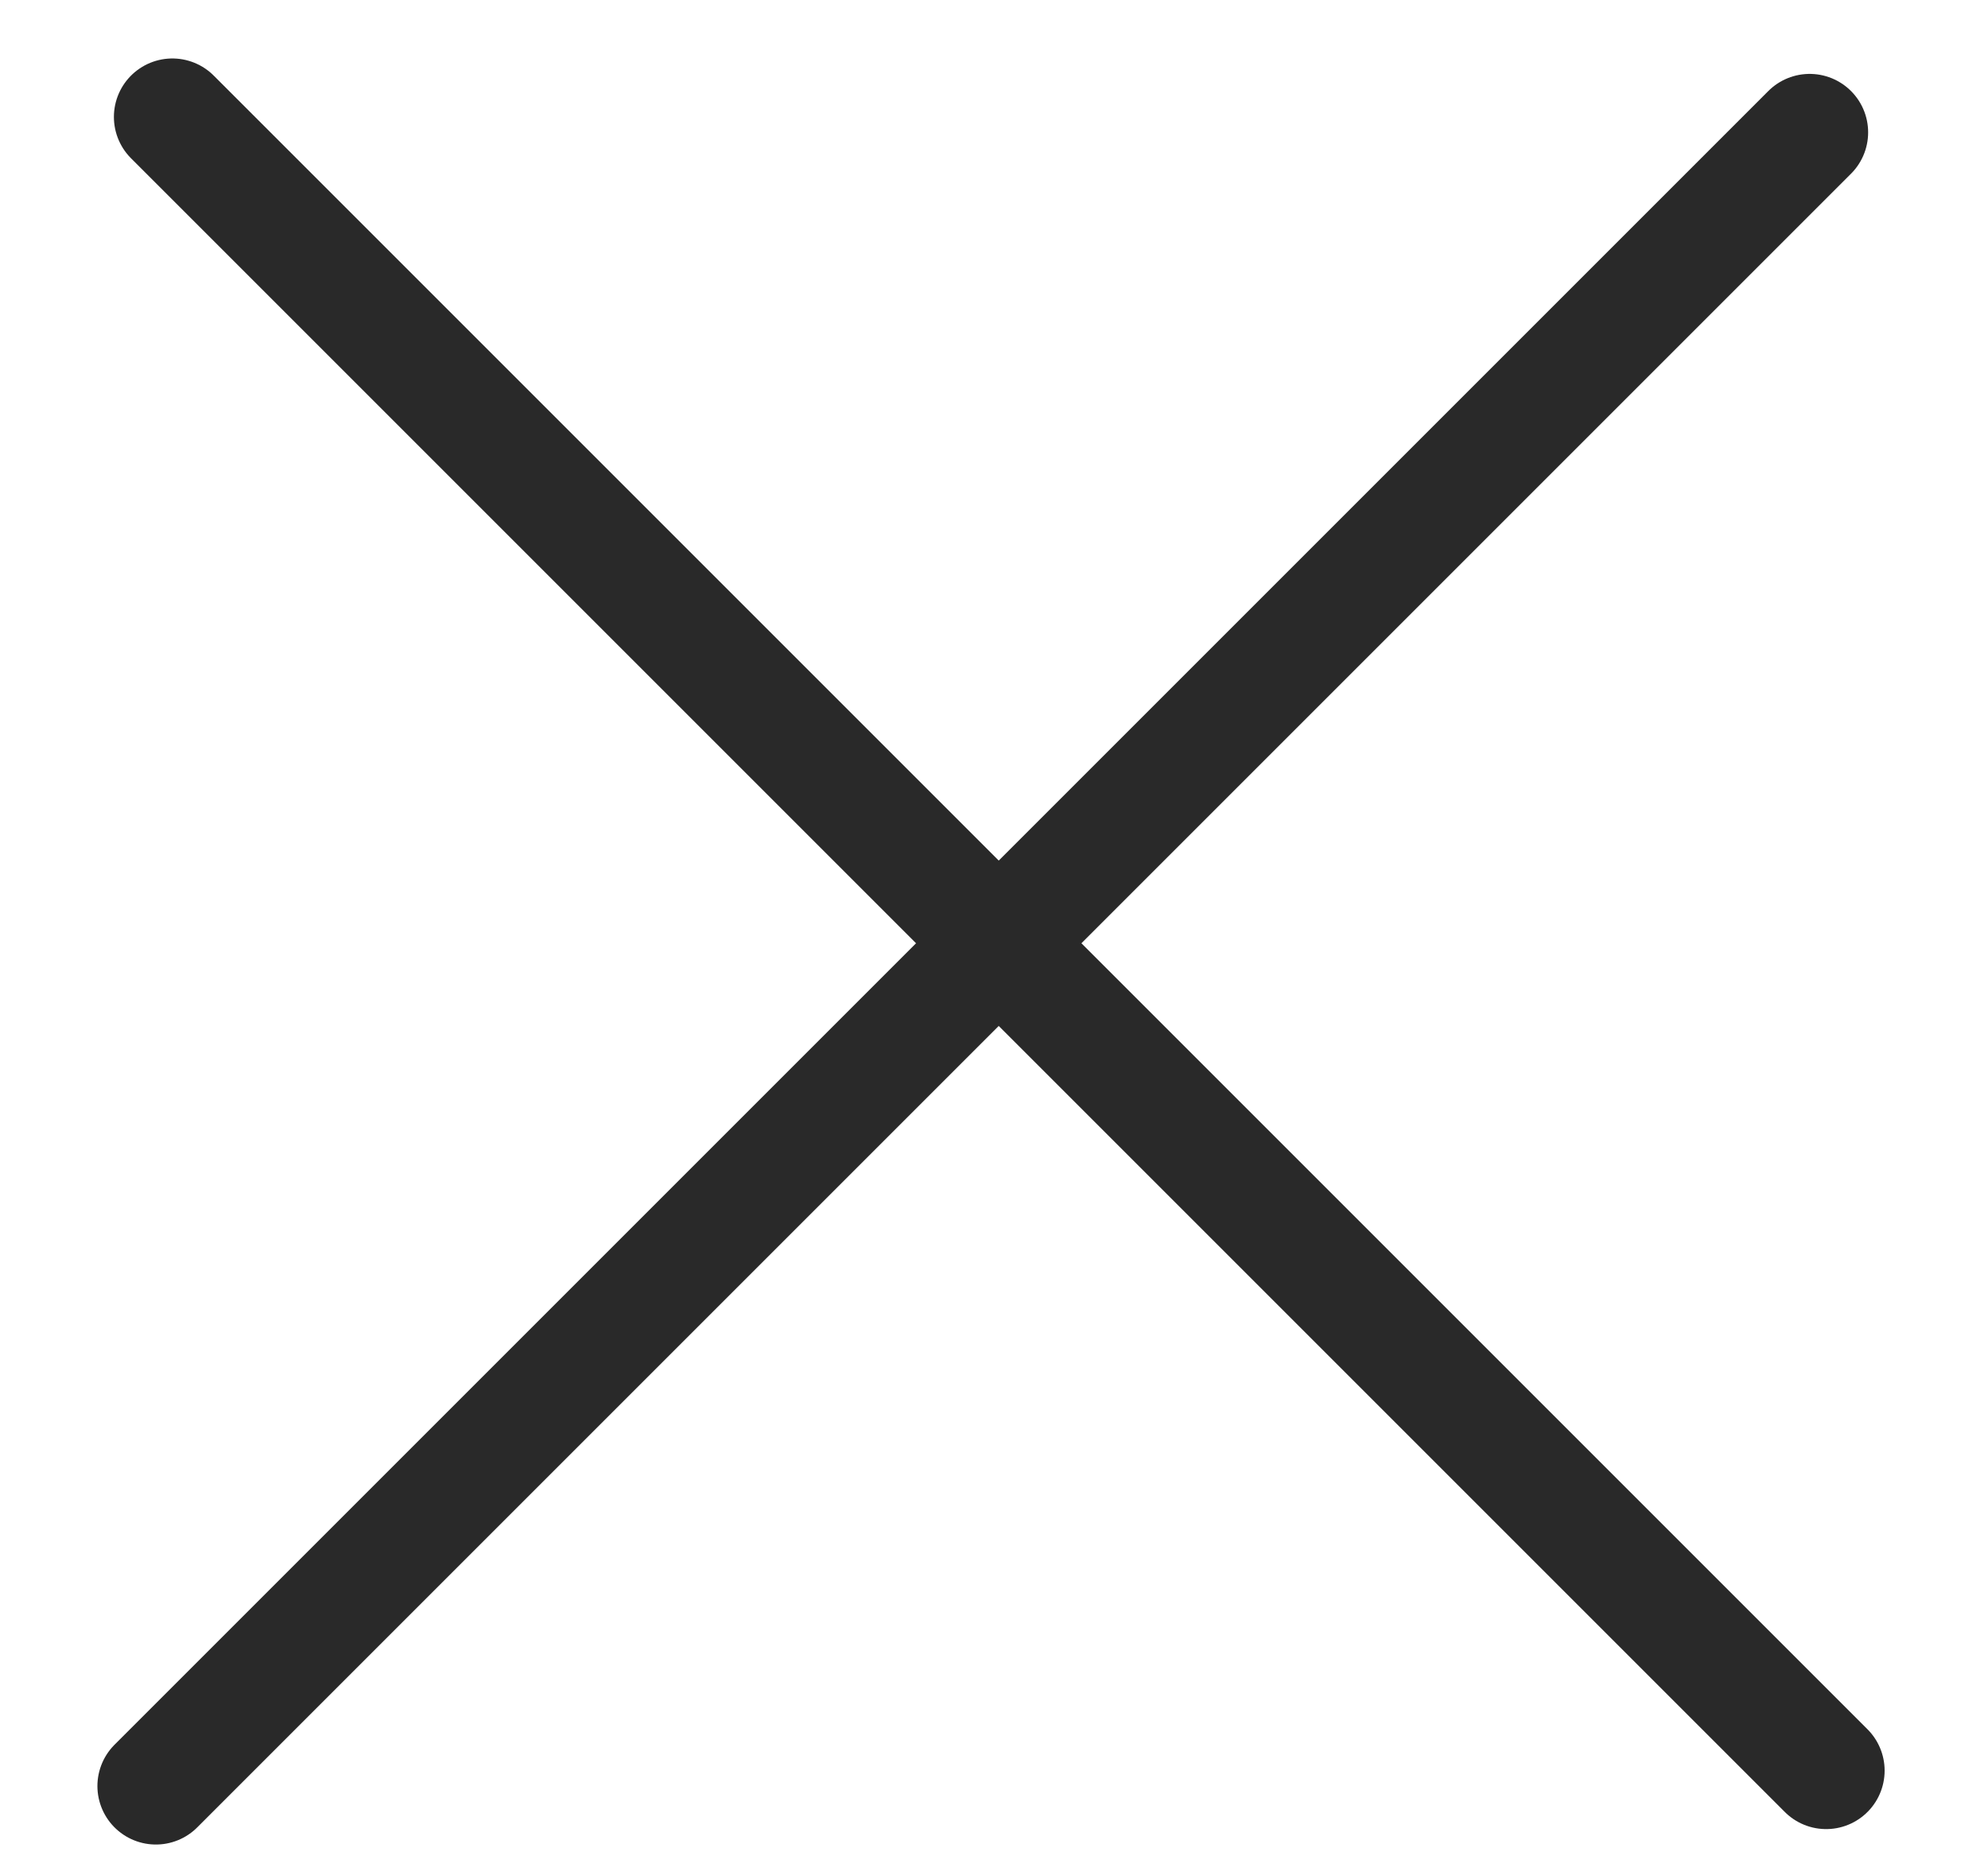 <svg width="17" height="16" viewBox="0 0 17 16" fill="none" xmlns="http://www.w3.org/2000/svg">
<path d="M15.475 1.132L1.333 15.274M1.474 1L15.616 15.142" stroke="#292929" stroke-linecap="round"/>
</svg>
